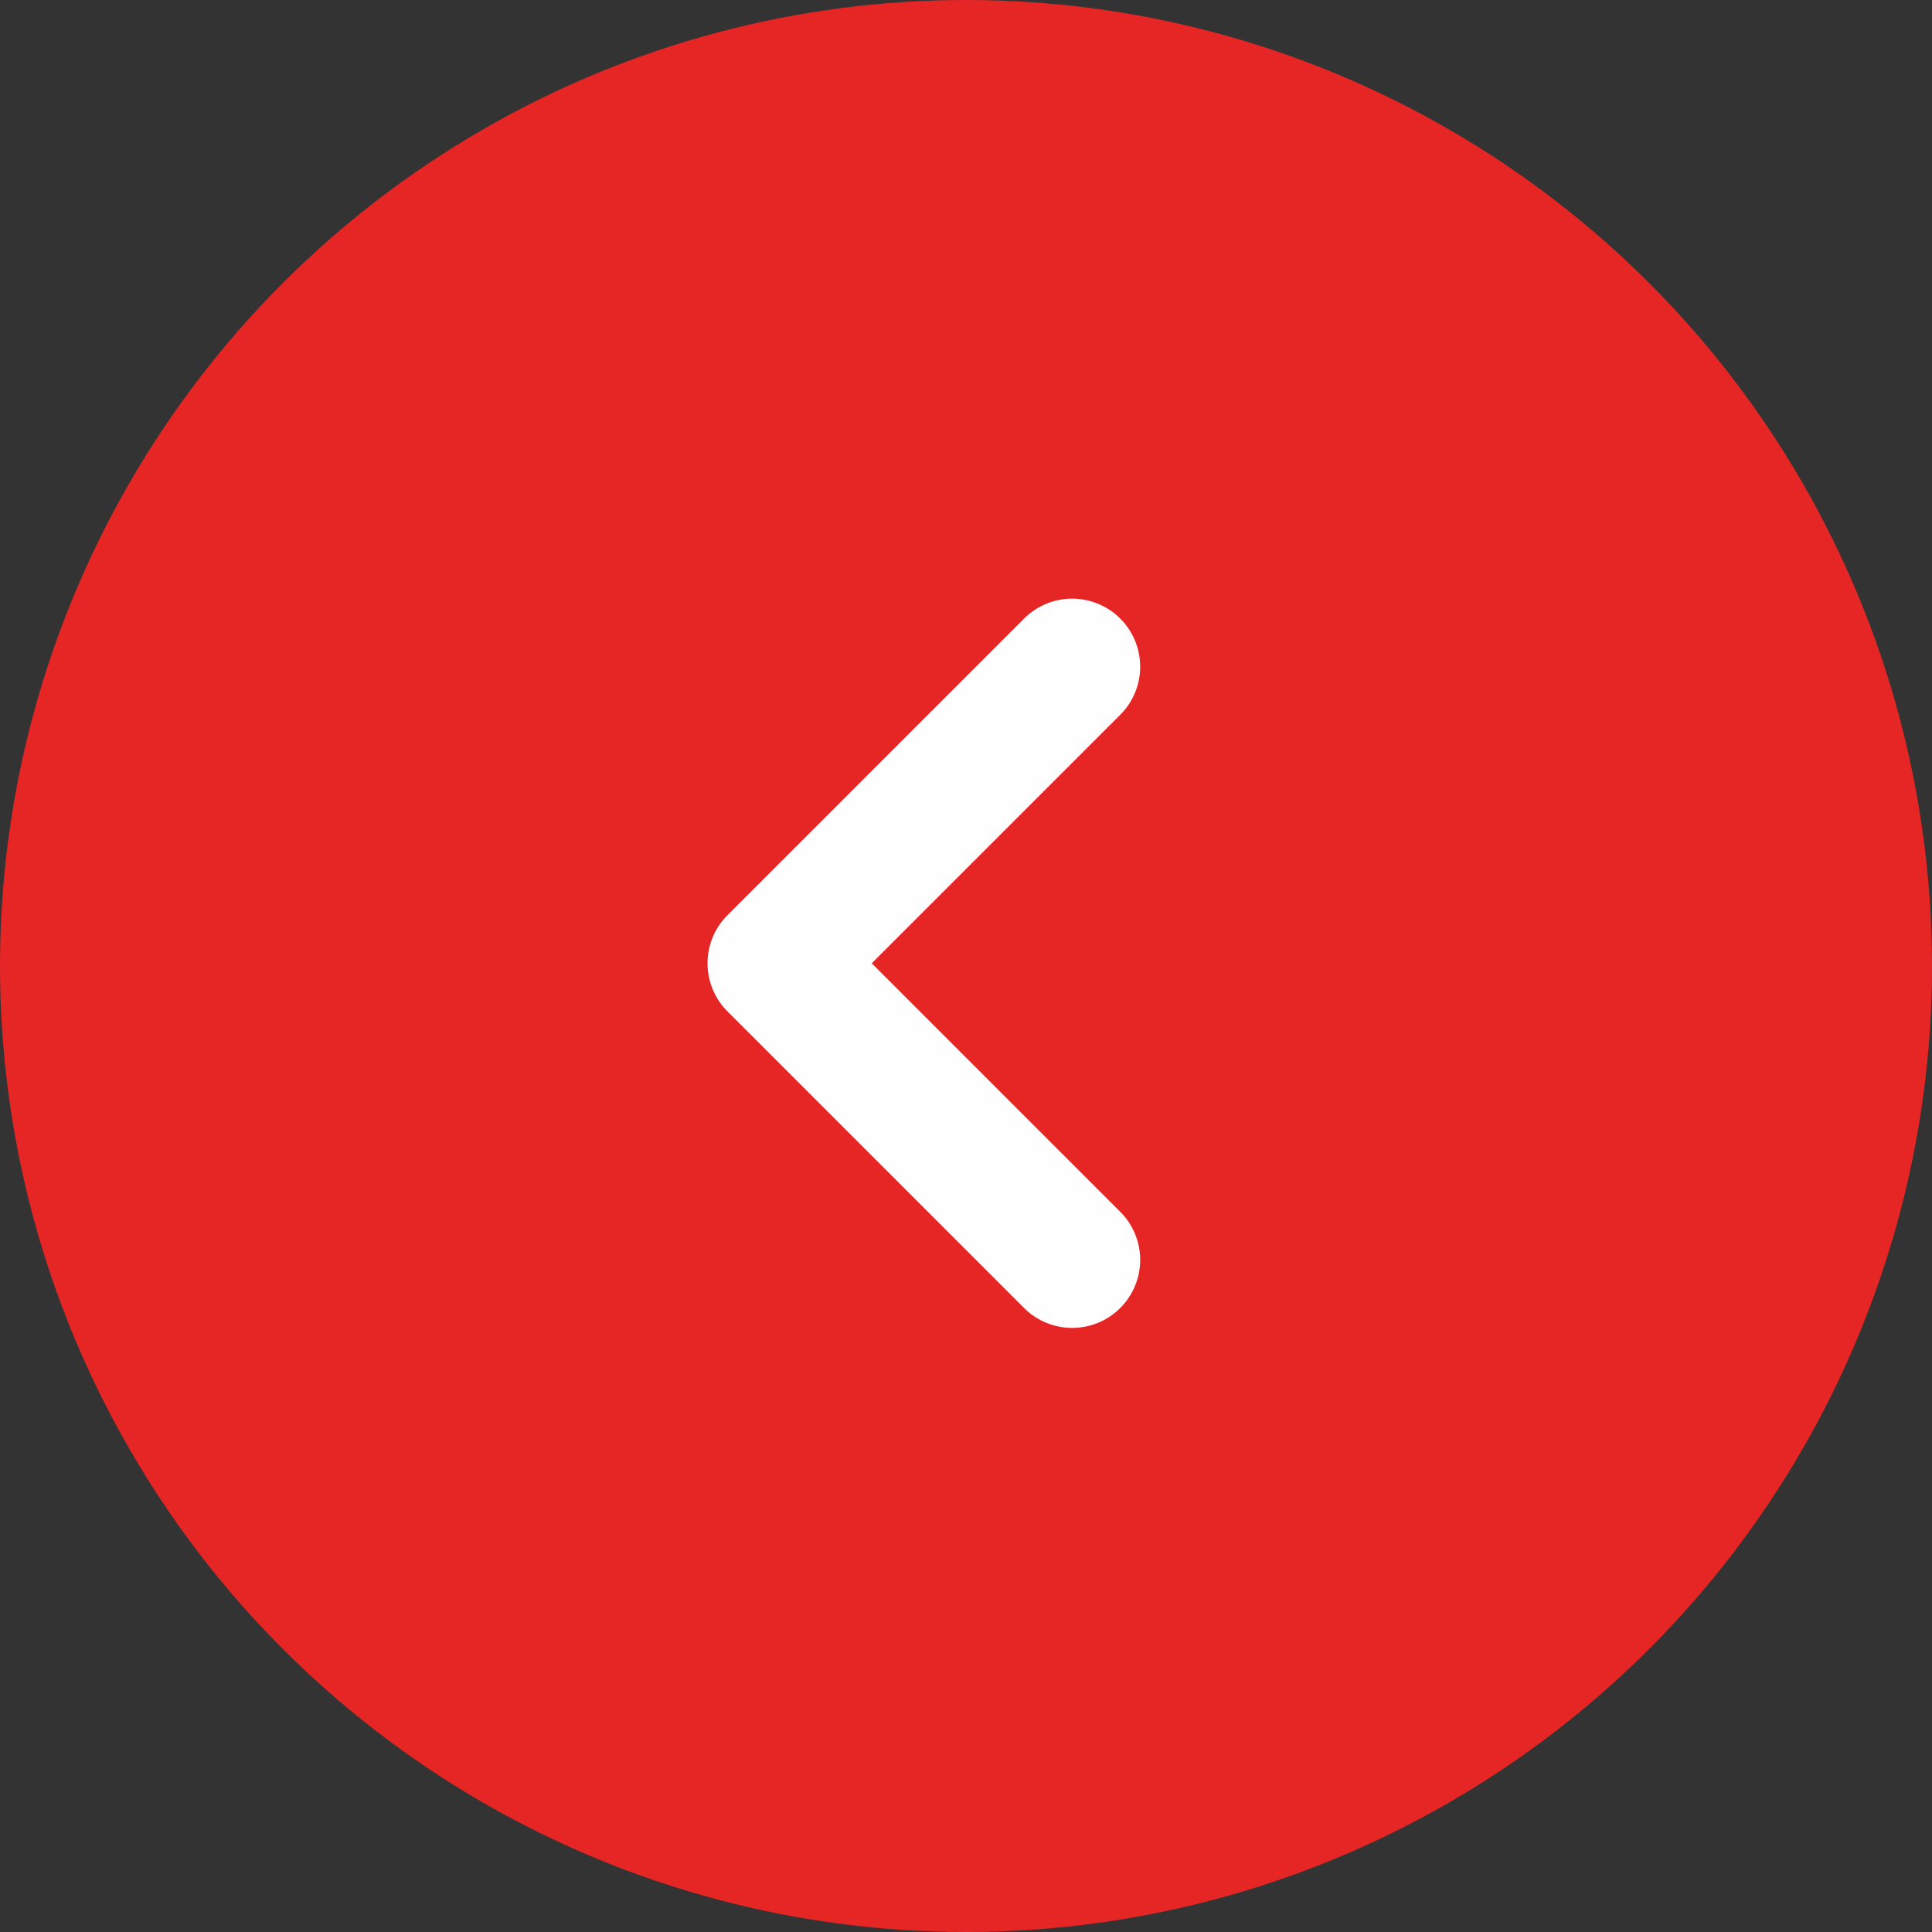<svg xmlns="http://www.w3.org/2000/svg" width="71" height="71" viewBox="0 0 71 71">
  <rect x="0" y="0" width="71" height="71" fill="#333333" stroke="none"/>
  <g id="Grupo_165" data-name="Grupo 165" transform="translate(-785 -4034)">
    <circle id="Elipse_745" data-name="Elipse 745" cx="35.5" cy="35.5" r="35.5" transform="translate(785 4034)" fill="#e52625"/>
    <path id="Caminho_2211" data-name="Caminho 2211" d="M13590.838,3783.511l-10.9,10.9,10.9,10.9" transform="translate(-12766.437 274.989)" fill="none" stroke="#fefefe" stroke-linecap="round" stroke-linejoin="round" stroke-width="5"/>
  </g>
</svg>
